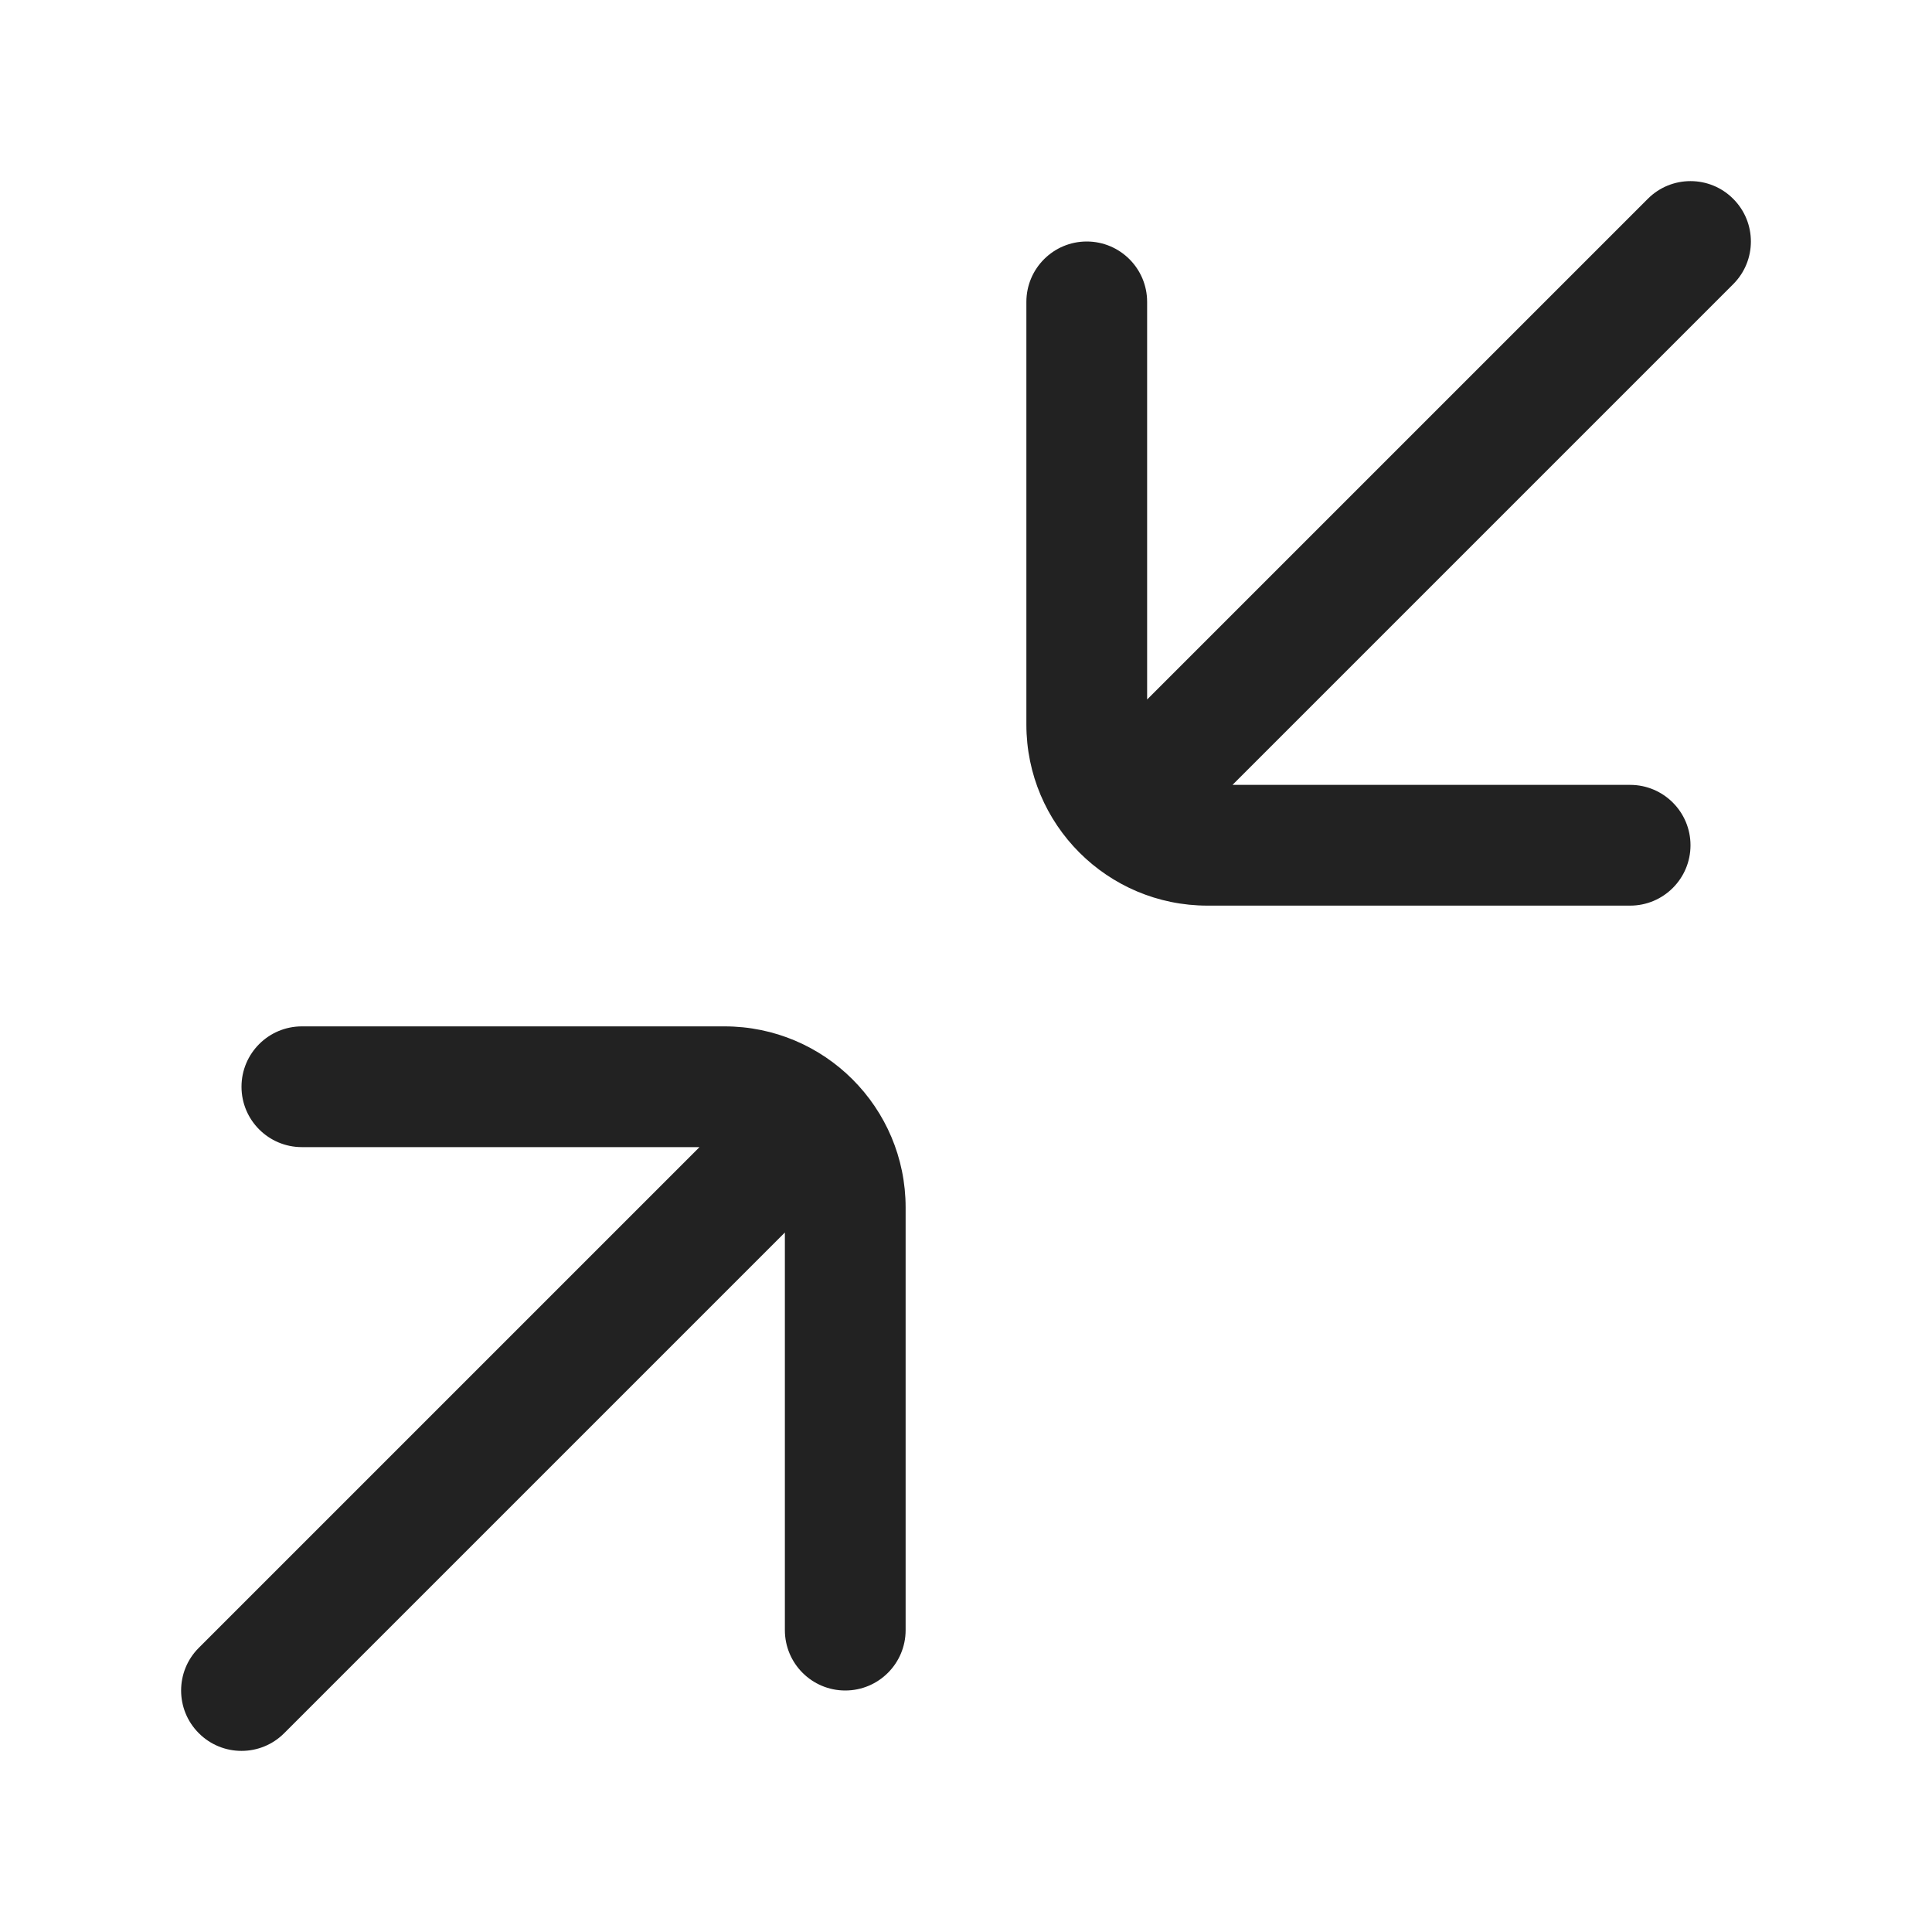 <svg width="32" height="32" viewBox="0 0 32 32" fill="none" xmlns="http://www.w3.org/2000/svg">
<path d="M20.414 13L28.707 4.707C29.098 4.317 29.098 3.683 28.707 3.293C28.317 2.902 27.683 2.902 27.293 3.293L19 11.586V5C19 4.448 18.552 4 18 4C17.448 4 17 4.448 17 5V12C17 13.657 18.343 15 20 15H27C27.552 15 28 14.552 28 14C28 13.448 27.552 13 27 13H20.414Z" fill="#222222"/>
<path d="M13 27V20.414L4.707 28.707C4.317 29.098 3.683 29.098 3.293 28.707C2.902 28.317 2.902 27.683 3.293 27.293L11.586 19H5C4.448 19 4 18.552 4 18C4 17.448 4.448 17 5 17H12C13.657 17 15 18.343 15 20V27C15 27.552 14.552 28 14 28C13.448 28 13 27.552 13 27Z" fill="#222222"/>
</svg>
